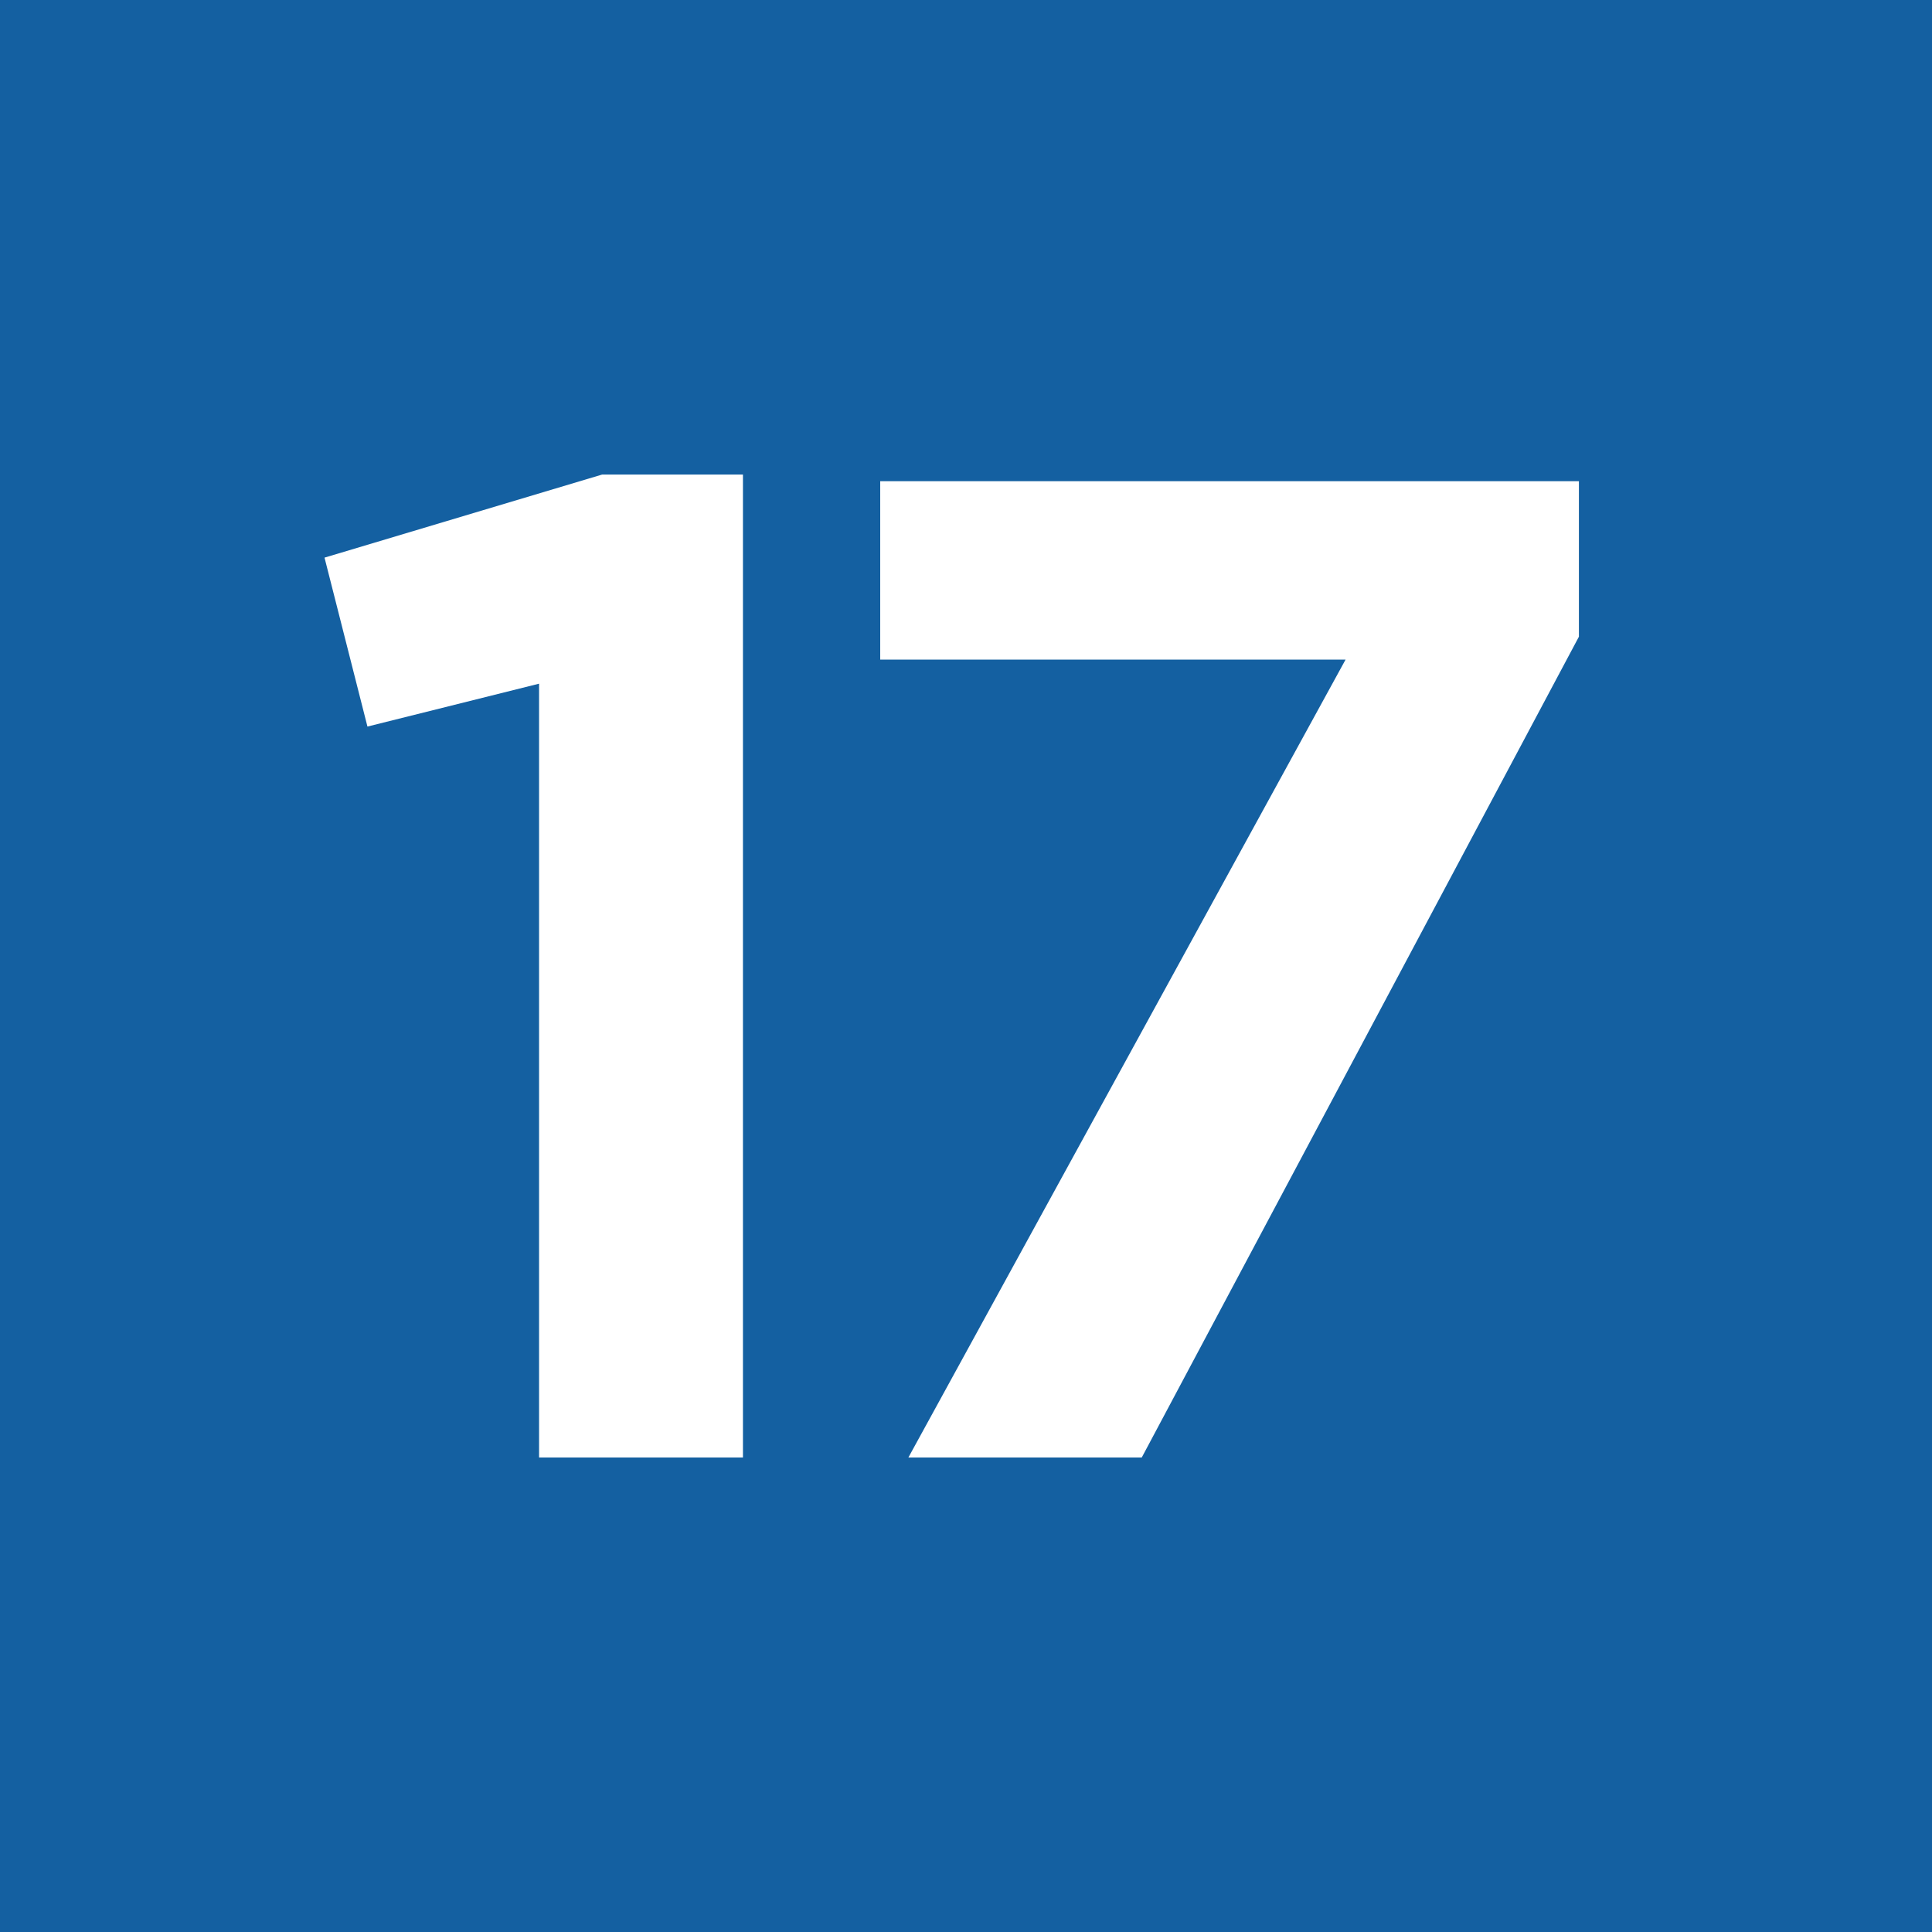 <svg xmlns="http://www.w3.org/2000/svg" xmlns:xlink="http://www.w3.org/1999/xlink" width="100" height="100"
  viewBox="0 0 100 100">
  <defs>
    <style>
      .favicon-frame {
        fill: #1460a1;
      }
      .favicon {
        fill: #fff;
      }
      
      @media (prefers-color-scheme: dark) {
        .favicon-frame {
          display: none;
        }
        .favicon {
          fill: #6c6c6c
        }
      }
    </style>
  </defs>
  <g id="favicon">
    <rect class="favicon-frame" width="100" height="100" />
    <g id="icon">
      <path class="favicon" d="M11.105,83.853V43.8L2.222,46.02,0,37.276l14.368-4.3h7.29V83.853Z" transform="translate(16.797 -8.413)" />
      <path class="favicon" d="M16.294,83.685l22.629-41.3H14.836V33.151H51V41.2L28.373,83.685Z" transform="translate(30.724 -8.245)" />
    </g>
  </g>
</svg>